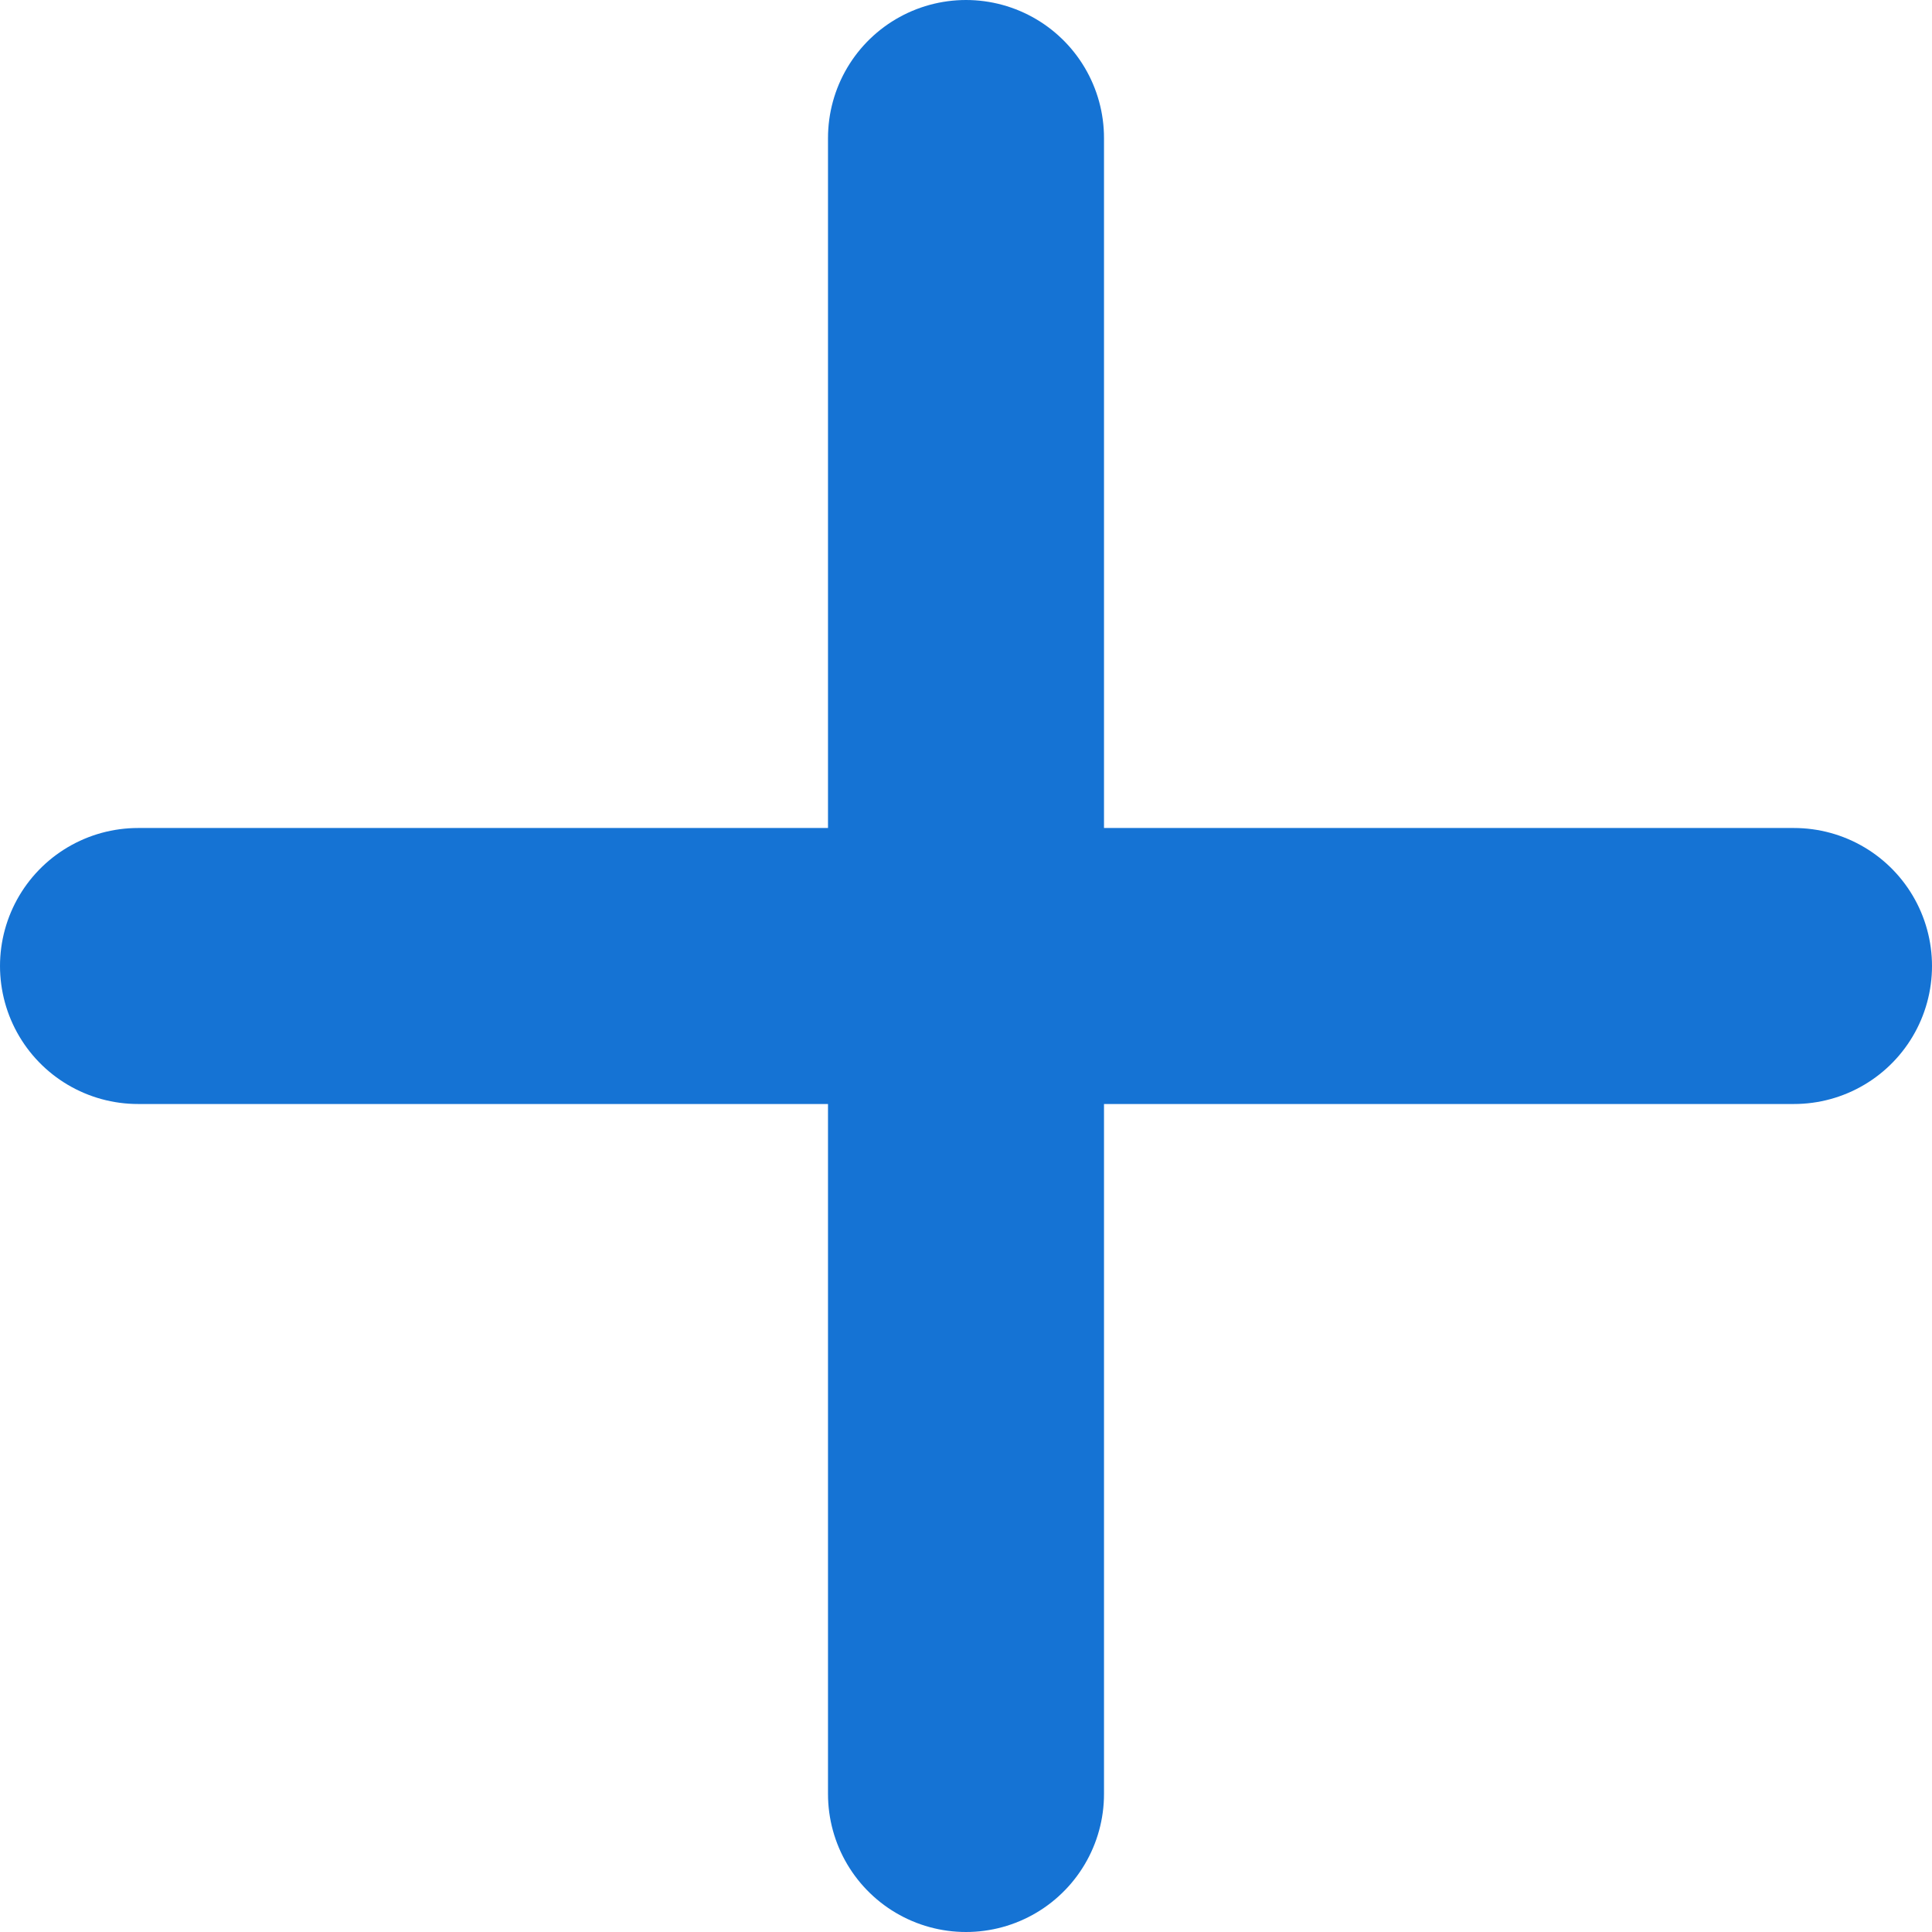 <svg xmlns="http://www.w3.org/2000/svg" width="21" height="21" viewBox="0 0 21 21">
    <g data-name="Group 114">
        <path data-name="Line 15" transform="translate(10.5 1.5)" style="fill:none;stroke:#1573d4;stroke-linecap:round;stroke-width:3px" d="M0 0v18"/>
        <path data-name="Line 16" transform="rotate(90 4.5 15)" style="fill:none;stroke:#1573d4;stroke-linecap:round;stroke-width:3px" d="M0 0v18"/>
    </g>
</svg>
